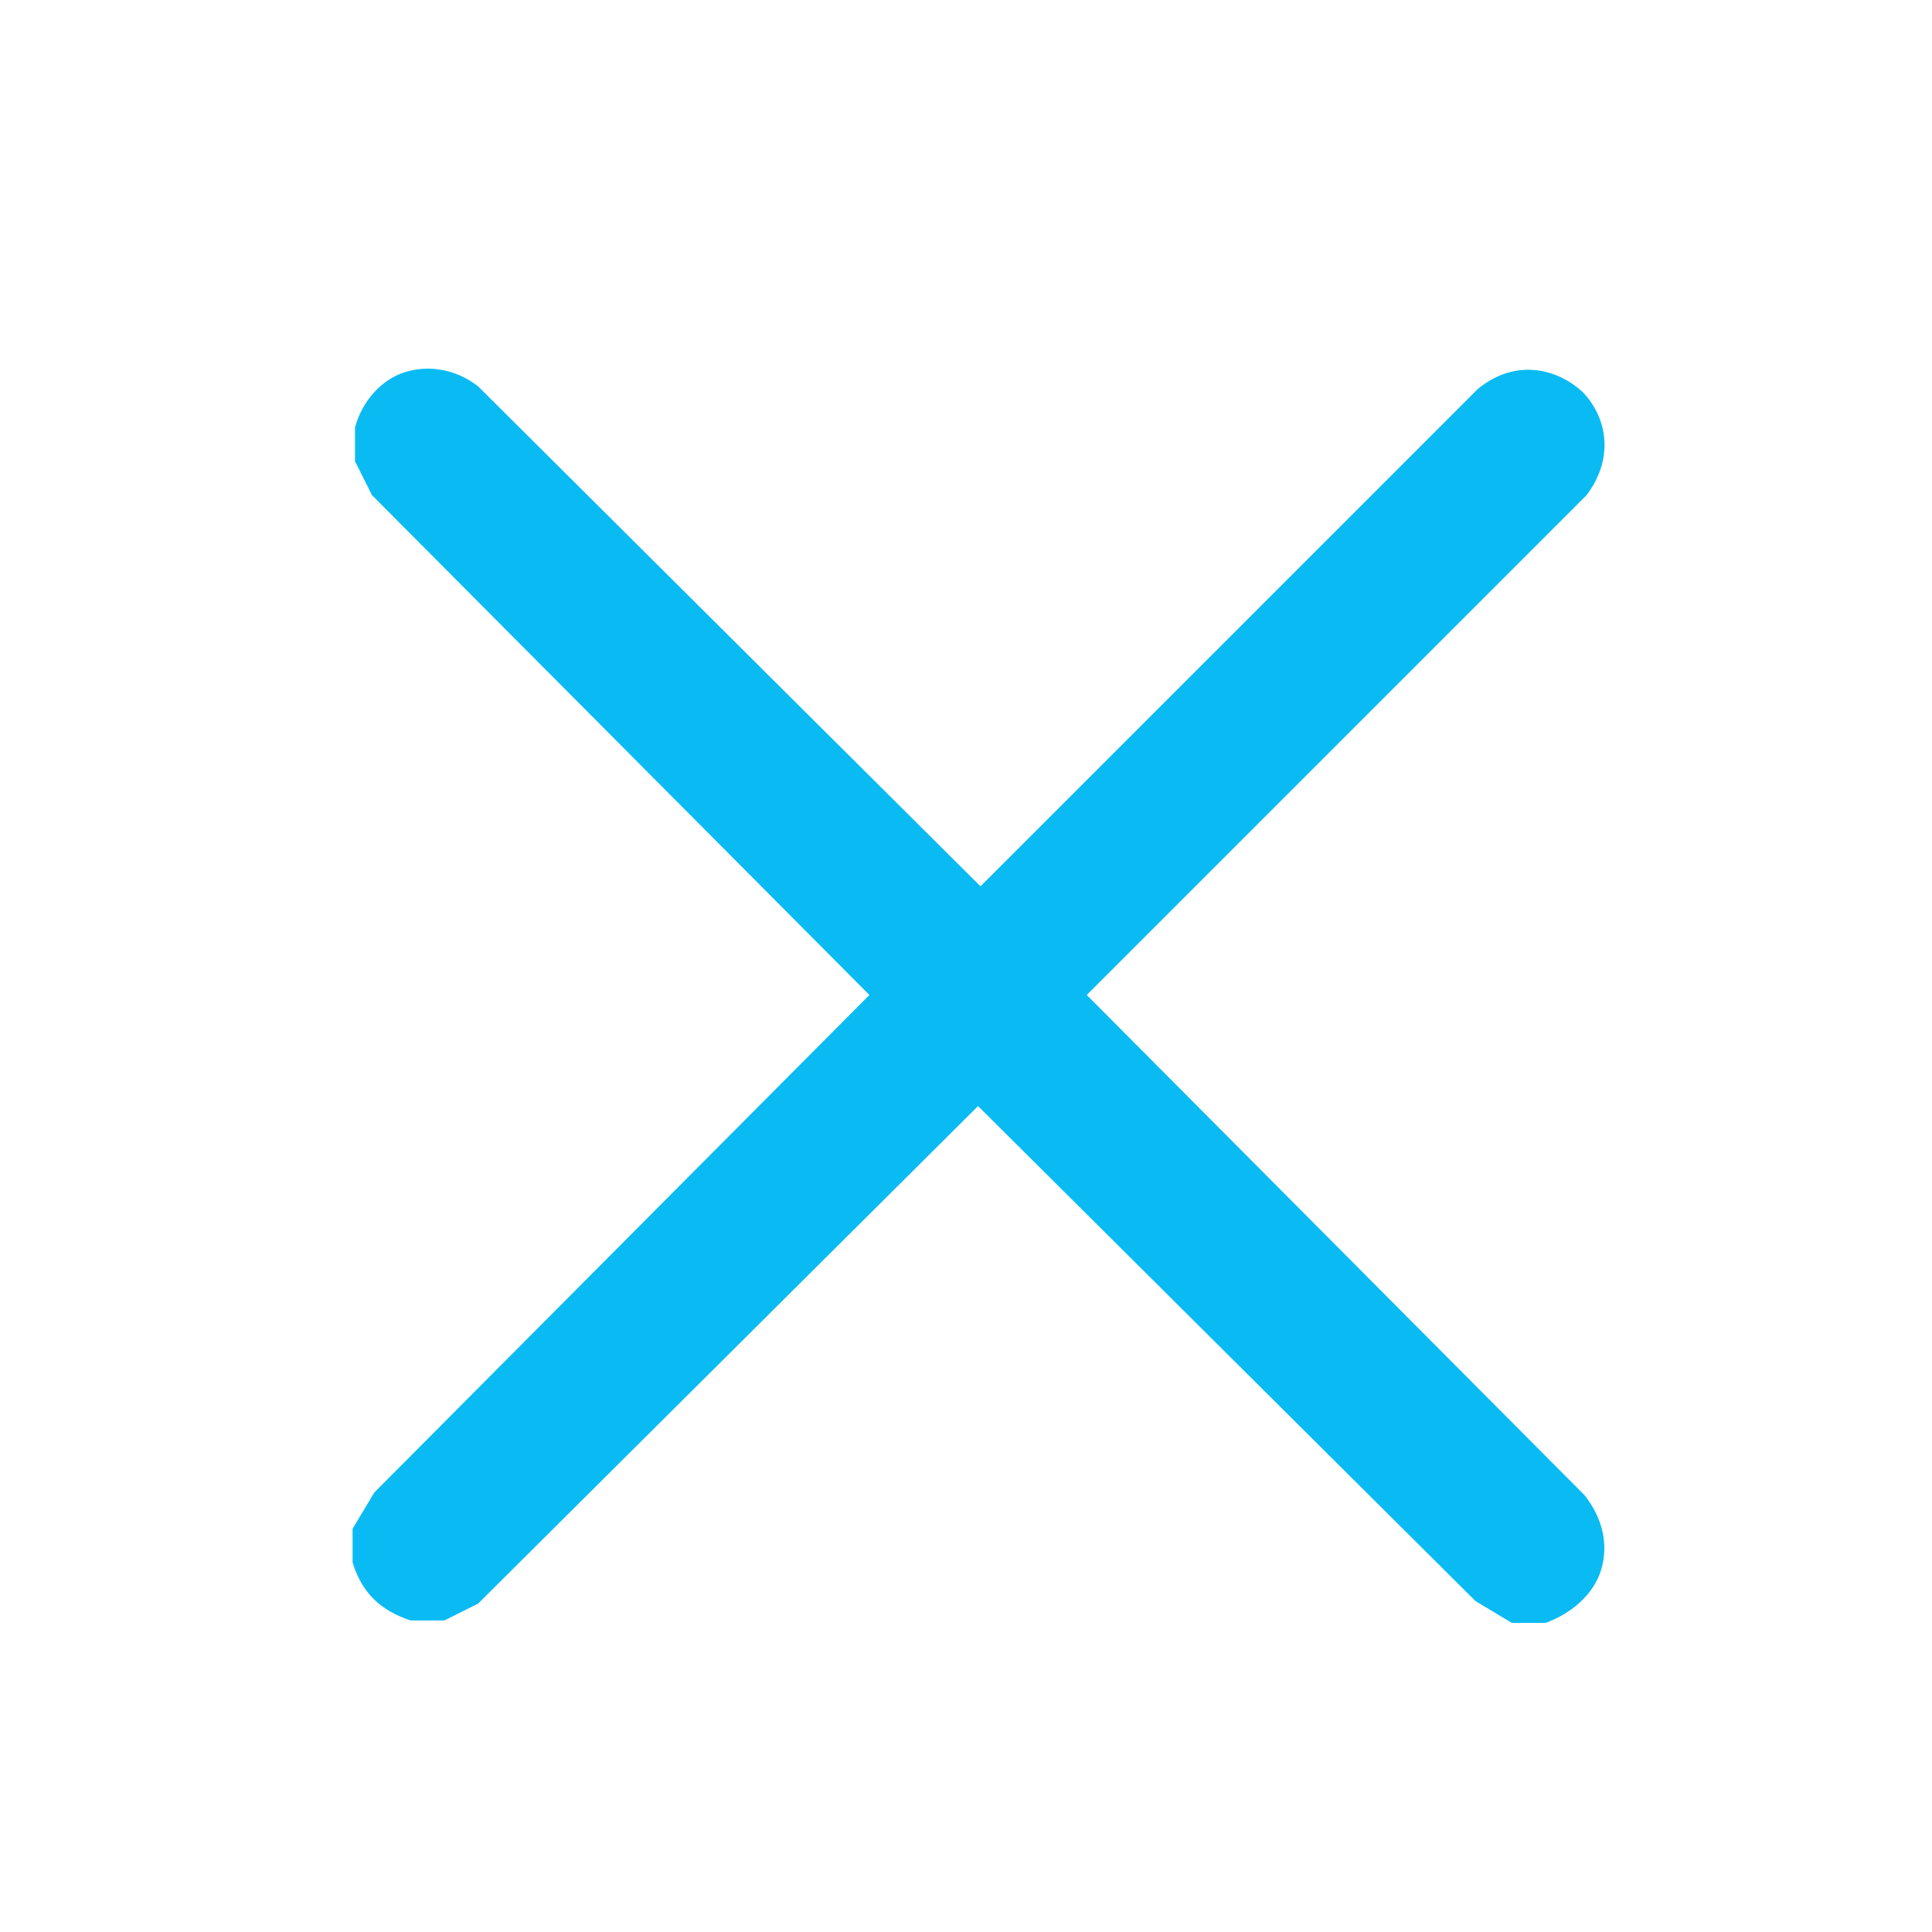 <?xml version="1.0" encoding="UTF-8"?>
<svg id="Layer_1" xmlns="http://www.w3.org/2000/svg" version="1.1" viewBox="0 0 80 80">
  <!-- Generator: Adobe Illustrator 29.4.0, SVG Export Plug-In . SVG Version: 2.1.0 Build 152)  -->
  <defs>
    <style>
      .st0 {
        fill: #0abbf3;
      }
    </style>
  </defs>
  <path class="st0" d="M65.6,61.9l-20.6-20.7,20.7-20.7c1.2-1.6.8-3.3-.2-4.3-1-.9-2.7-1.4-4.3-.1l-20.6,20.6-20.8-20.7c-.9-.7-2-.9-3-.6-1,.3-1.8,1.2-2.1,2.3v1.4s.7,1.4.7,1.4l20.6,20.7-20.5,20.6-.9,1.5v1.4c.4,1.3,1.2,2,2.4,2.4h1.4s1.4-.7,1.4-.7l20.7-20.6,20.6,20.5,1.5.9h1.4c1.1-.4,2-1.2,2.3-2.2.3-1,.1-2.1-.7-3.1Z"/>
</svg>